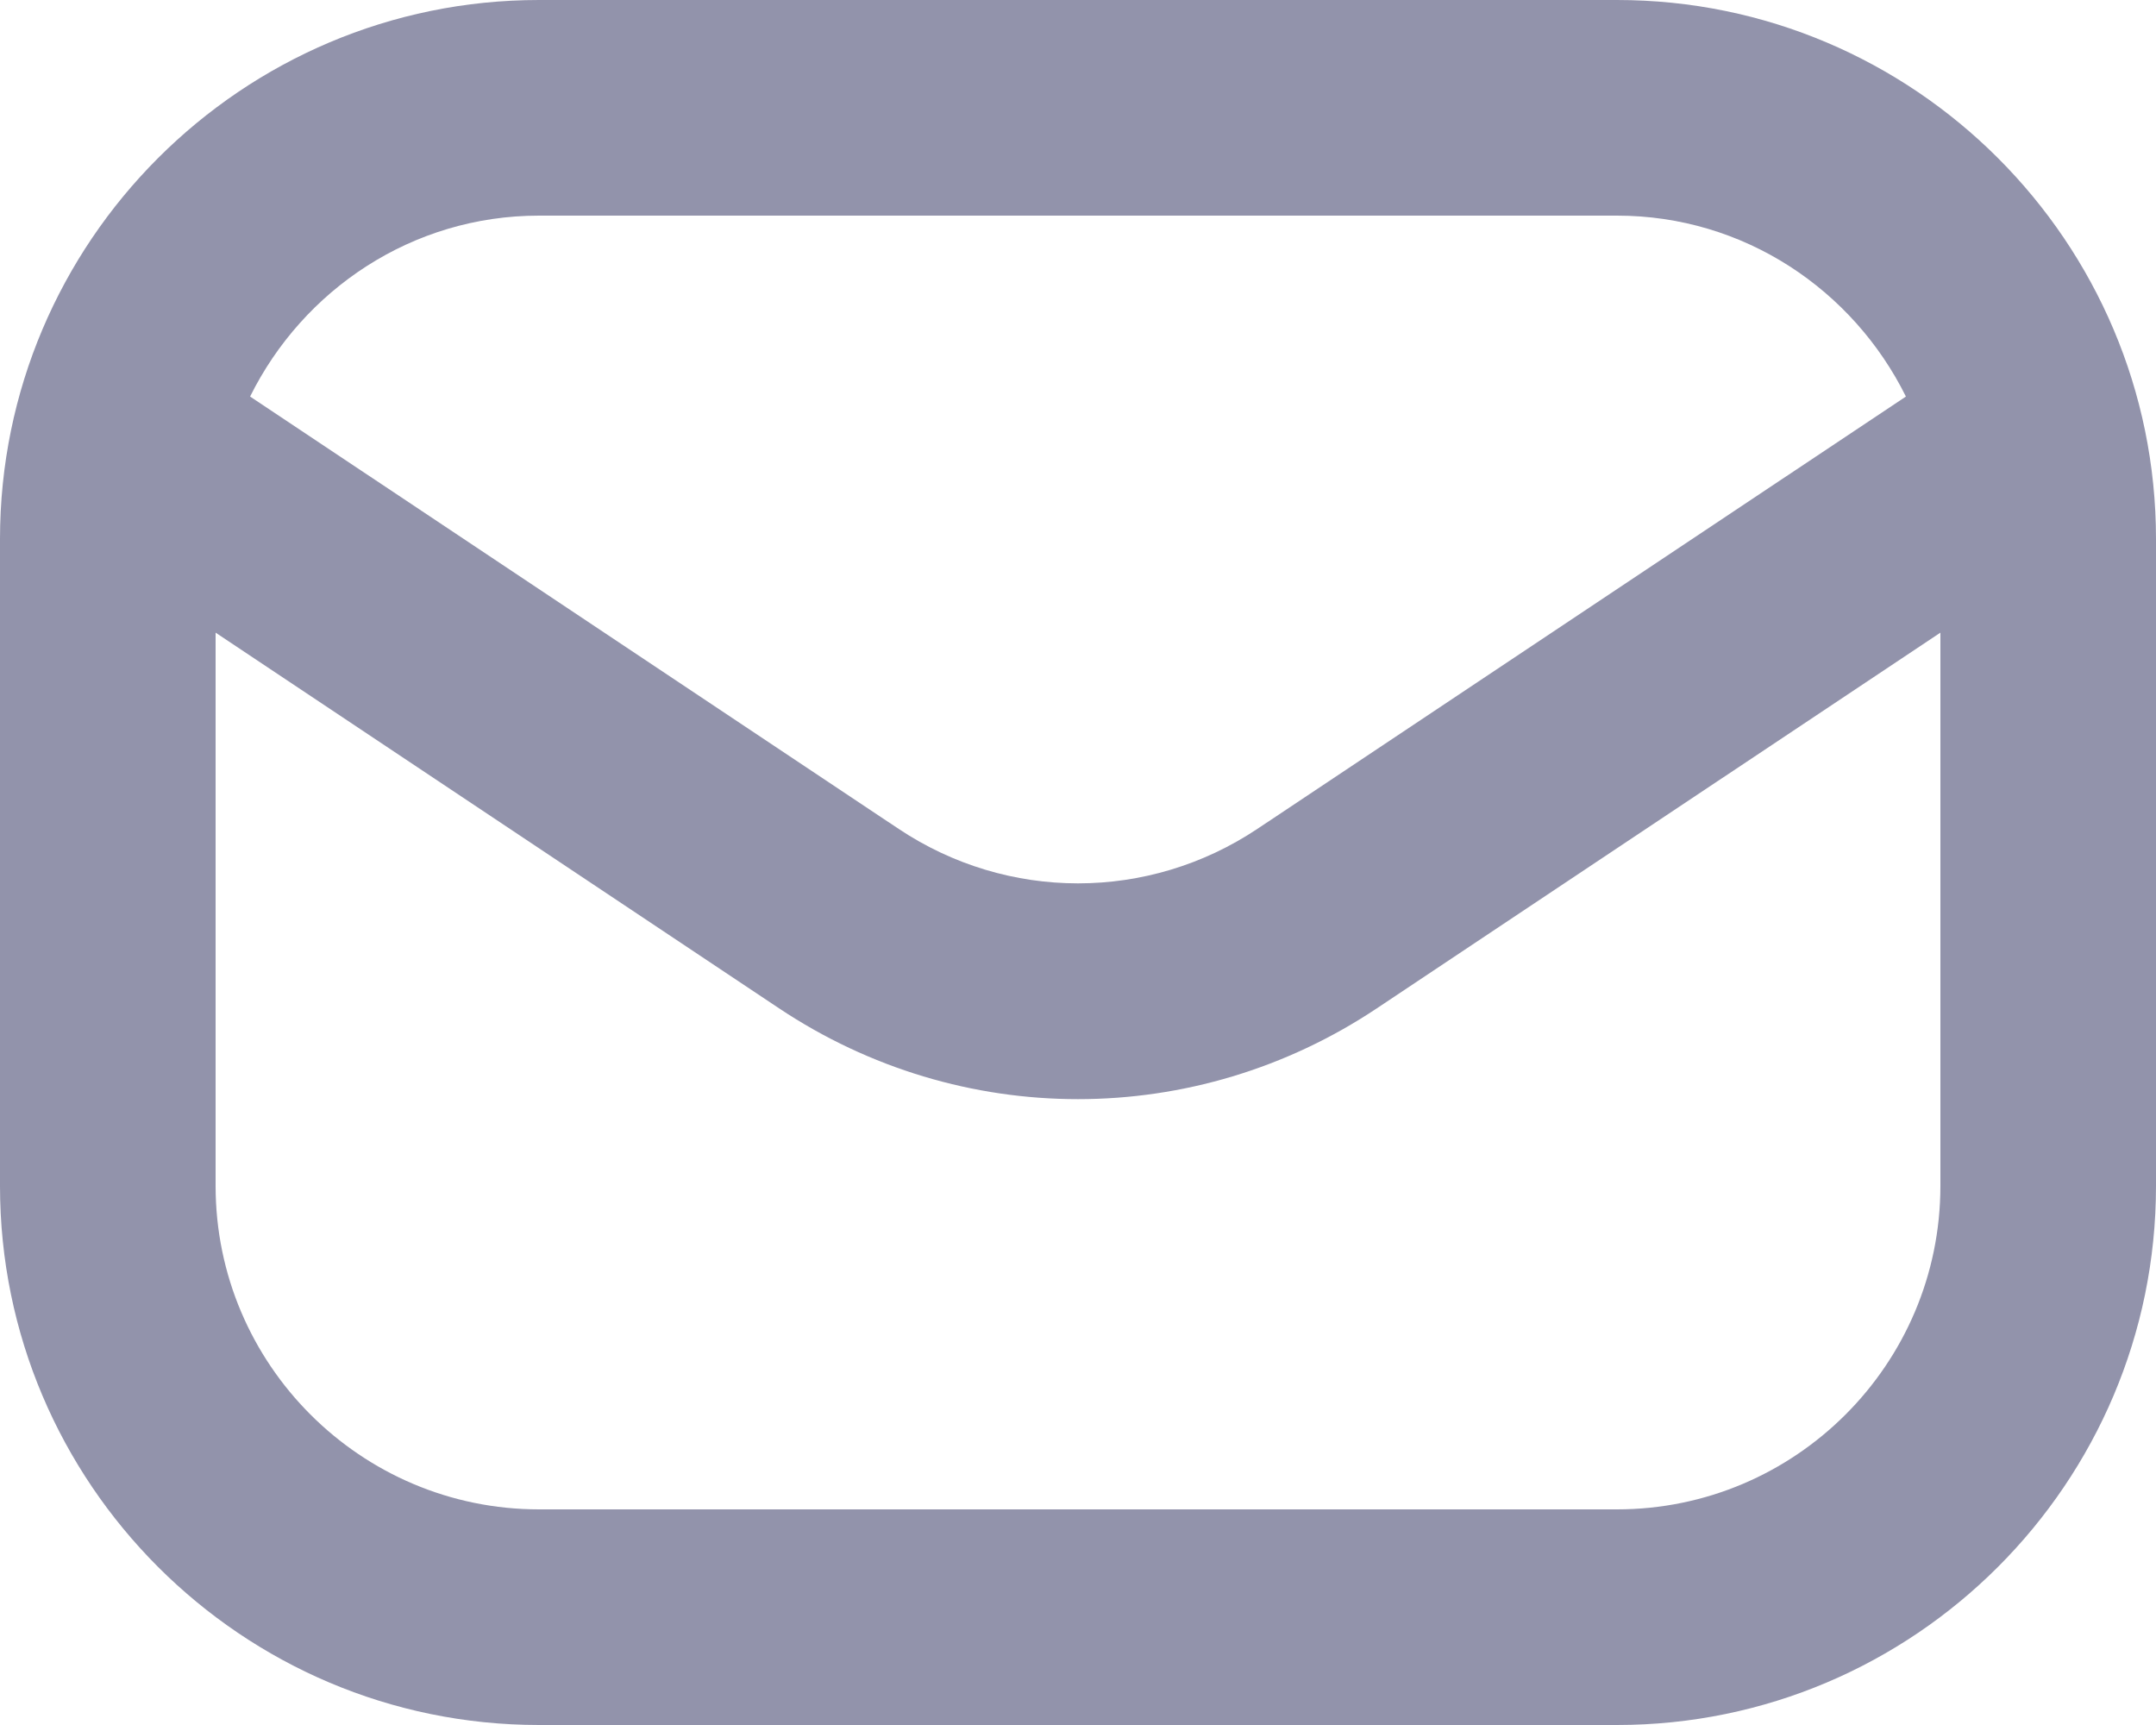 <svg width="20" height="16" viewBox="0 0 20 16" fill="none" xmlns="http://www.w3.org/2000/svg">
<path d="M15 0H5C2.243 0 0 2.243 0 5V11C0 13.757 2.243 16 5 16H15C17.757 16 20 13.757 20 11V5C20 2.243 17.757 0 15 0ZM5 2H15C16.178 2 17.189 2.688 17.68 3.678L11.664 7.688C10.653 8.362 9.347 8.362 8.336 7.688L2.32 3.678C2.811 2.688 3.822 2 5 2ZM15 14H5C3.346 14 2 12.654 2 11V5.868L7.226 9.352C8.069 9.914 9.034 10.195 10 10.195C10.965 10.195 11.931 9.914 12.773 9.352L18 5.868V11C18 12.654 16.654 14 15 14Z" fill="#9293AB"/>
</svg>
